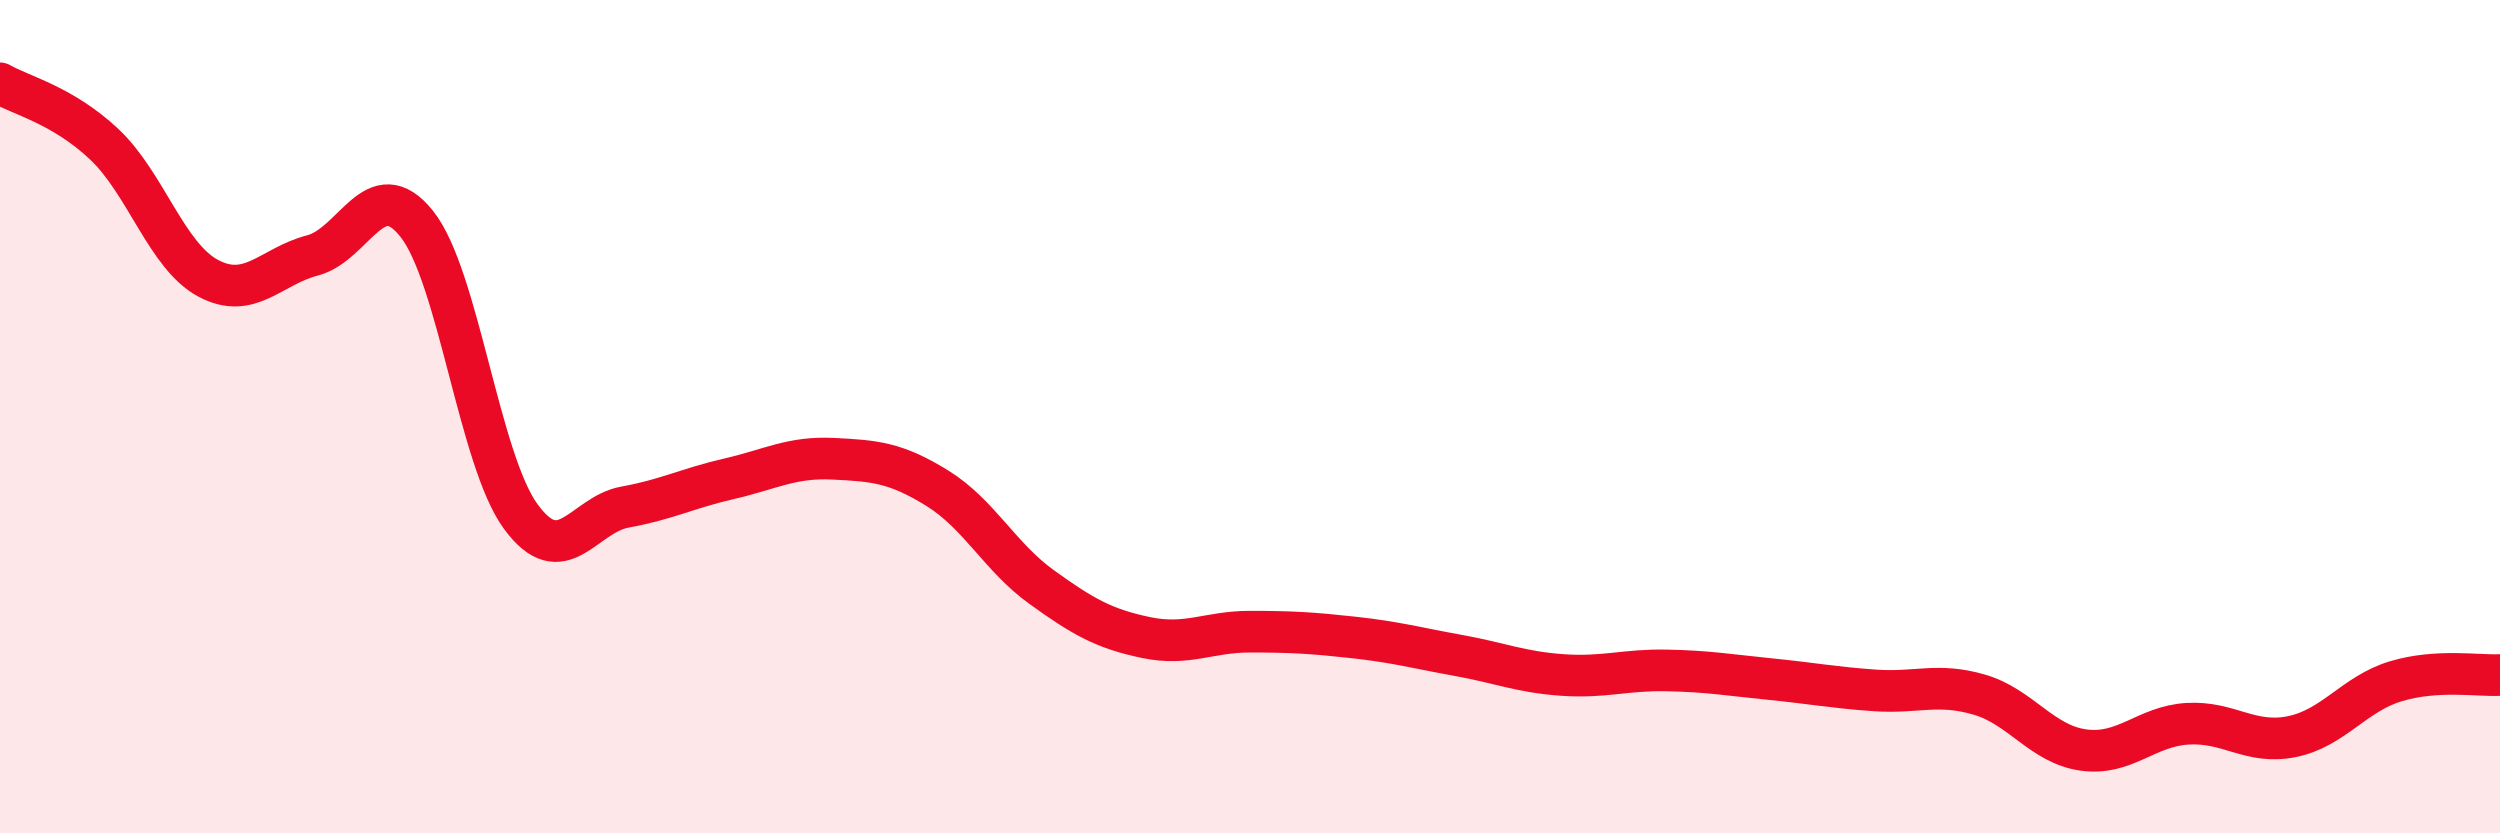 
    <svg width="60" height="20" viewBox="0 0 60 20" xmlns="http://www.w3.org/2000/svg">
      <path
        d="M 0,2 C 0.5,2.29 1.5,2.52 2.5,3.46 C 3.5,4.4 4,6.15 5,6.68 C 6,7.21 6.5,6.39 7.5,6.13 C 8.5,5.87 9,4.12 10,5.37 C 11,6.62 11.5,11.04 12.5,12.4 C 13.5,13.76 14,12.35 15,12.17 C 16,11.99 16.5,11.72 17.5,11.49 C 18.5,11.26 19,10.96 20,11.01 C 21,11.06 21.5,11.1 22.5,11.72 C 23.5,12.34 24,13.37 25,14.09 C 26,14.81 26.5,15.09 27.5,15.3 C 28.5,15.51 29,15.16 30,15.16 C 31,15.16 31.5,15.19 32.5,15.3 C 33.5,15.41 34,15.55 35,15.73 C 36,15.91 36.5,16.13 37.5,16.2 C 38.5,16.27 39,16.07 40,16.09 C 41,16.11 41.5,16.2 42.5,16.3 C 43.5,16.4 44,16.5 45,16.57 C 46,16.64 46.5,16.38 47.5,16.67 C 48.5,16.96 49,17.86 50,18 C 51,18.14 51.5,17.43 52.5,17.37 C 53.5,17.31 54,17.88 55,17.68 C 56,17.48 56.5,16.65 57.5,16.35 C 58.5,16.05 59.5,16.23 60,16.2L60 20L0 20Z"
        fill="#EB0A25"
        opacity="0.1"
        stroke-linecap="round"
        stroke-linejoin="round"
      />
      <path
        d="M 0,2 C 0.5,2.29 1.5,2.52 2.5,3.46 C 3.5,4.4 4,6.15 5,6.68 C 6,7.21 6.5,6.39 7.5,6.13 C 8.5,5.87 9,4.12 10,5.37 C 11,6.62 11.5,11.04 12.5,12.4 C 13.5,13.76 14,12.35 15,12.17 C 16,11.99 16.5,11.72 17.5,11.49 C 18.5,11.26 19,10.96 20,11.01 C 21,11.06 21.5,11.1 22.5,11.72 C 23.5,12.34 24,13.37 25,14.09 C 26,14.81 26.5,15.09 27.5,15.3 C 28.5,15.51 29,15.16 30,15.16 C 31,15.16 31.5,15.19 32.5,15.3 C 33.5,15.41 34,15.55 35,15.73 C 36,15.91 36.5,16.13 37.5,16.2 C 38.5,16.27 39,16.07 40,16.09 C 41,16.11 41.5,16.2 42.5,16.3 C 43.5,16.4 44,16.5 45,16.57 C 46,16.64 46.5,16.38 47.5,16.67 C 48.5,16.96 49,17.86 50,18 C 51,18.14 51.5,17.43 52.5,17.37 C 53.5,17.31 54,17.88 55,17.68 C 56,17.48 56.5,16.65 57.5,16.35 C 58.5,16.05 59.5,16.23 60,16.2"
        stroke="#EB0A25"
        stroke-width="1"
        fill="none"
        stroke-linecap="round"
        stroke-linejoin="round"
      />
    </svg>
  
